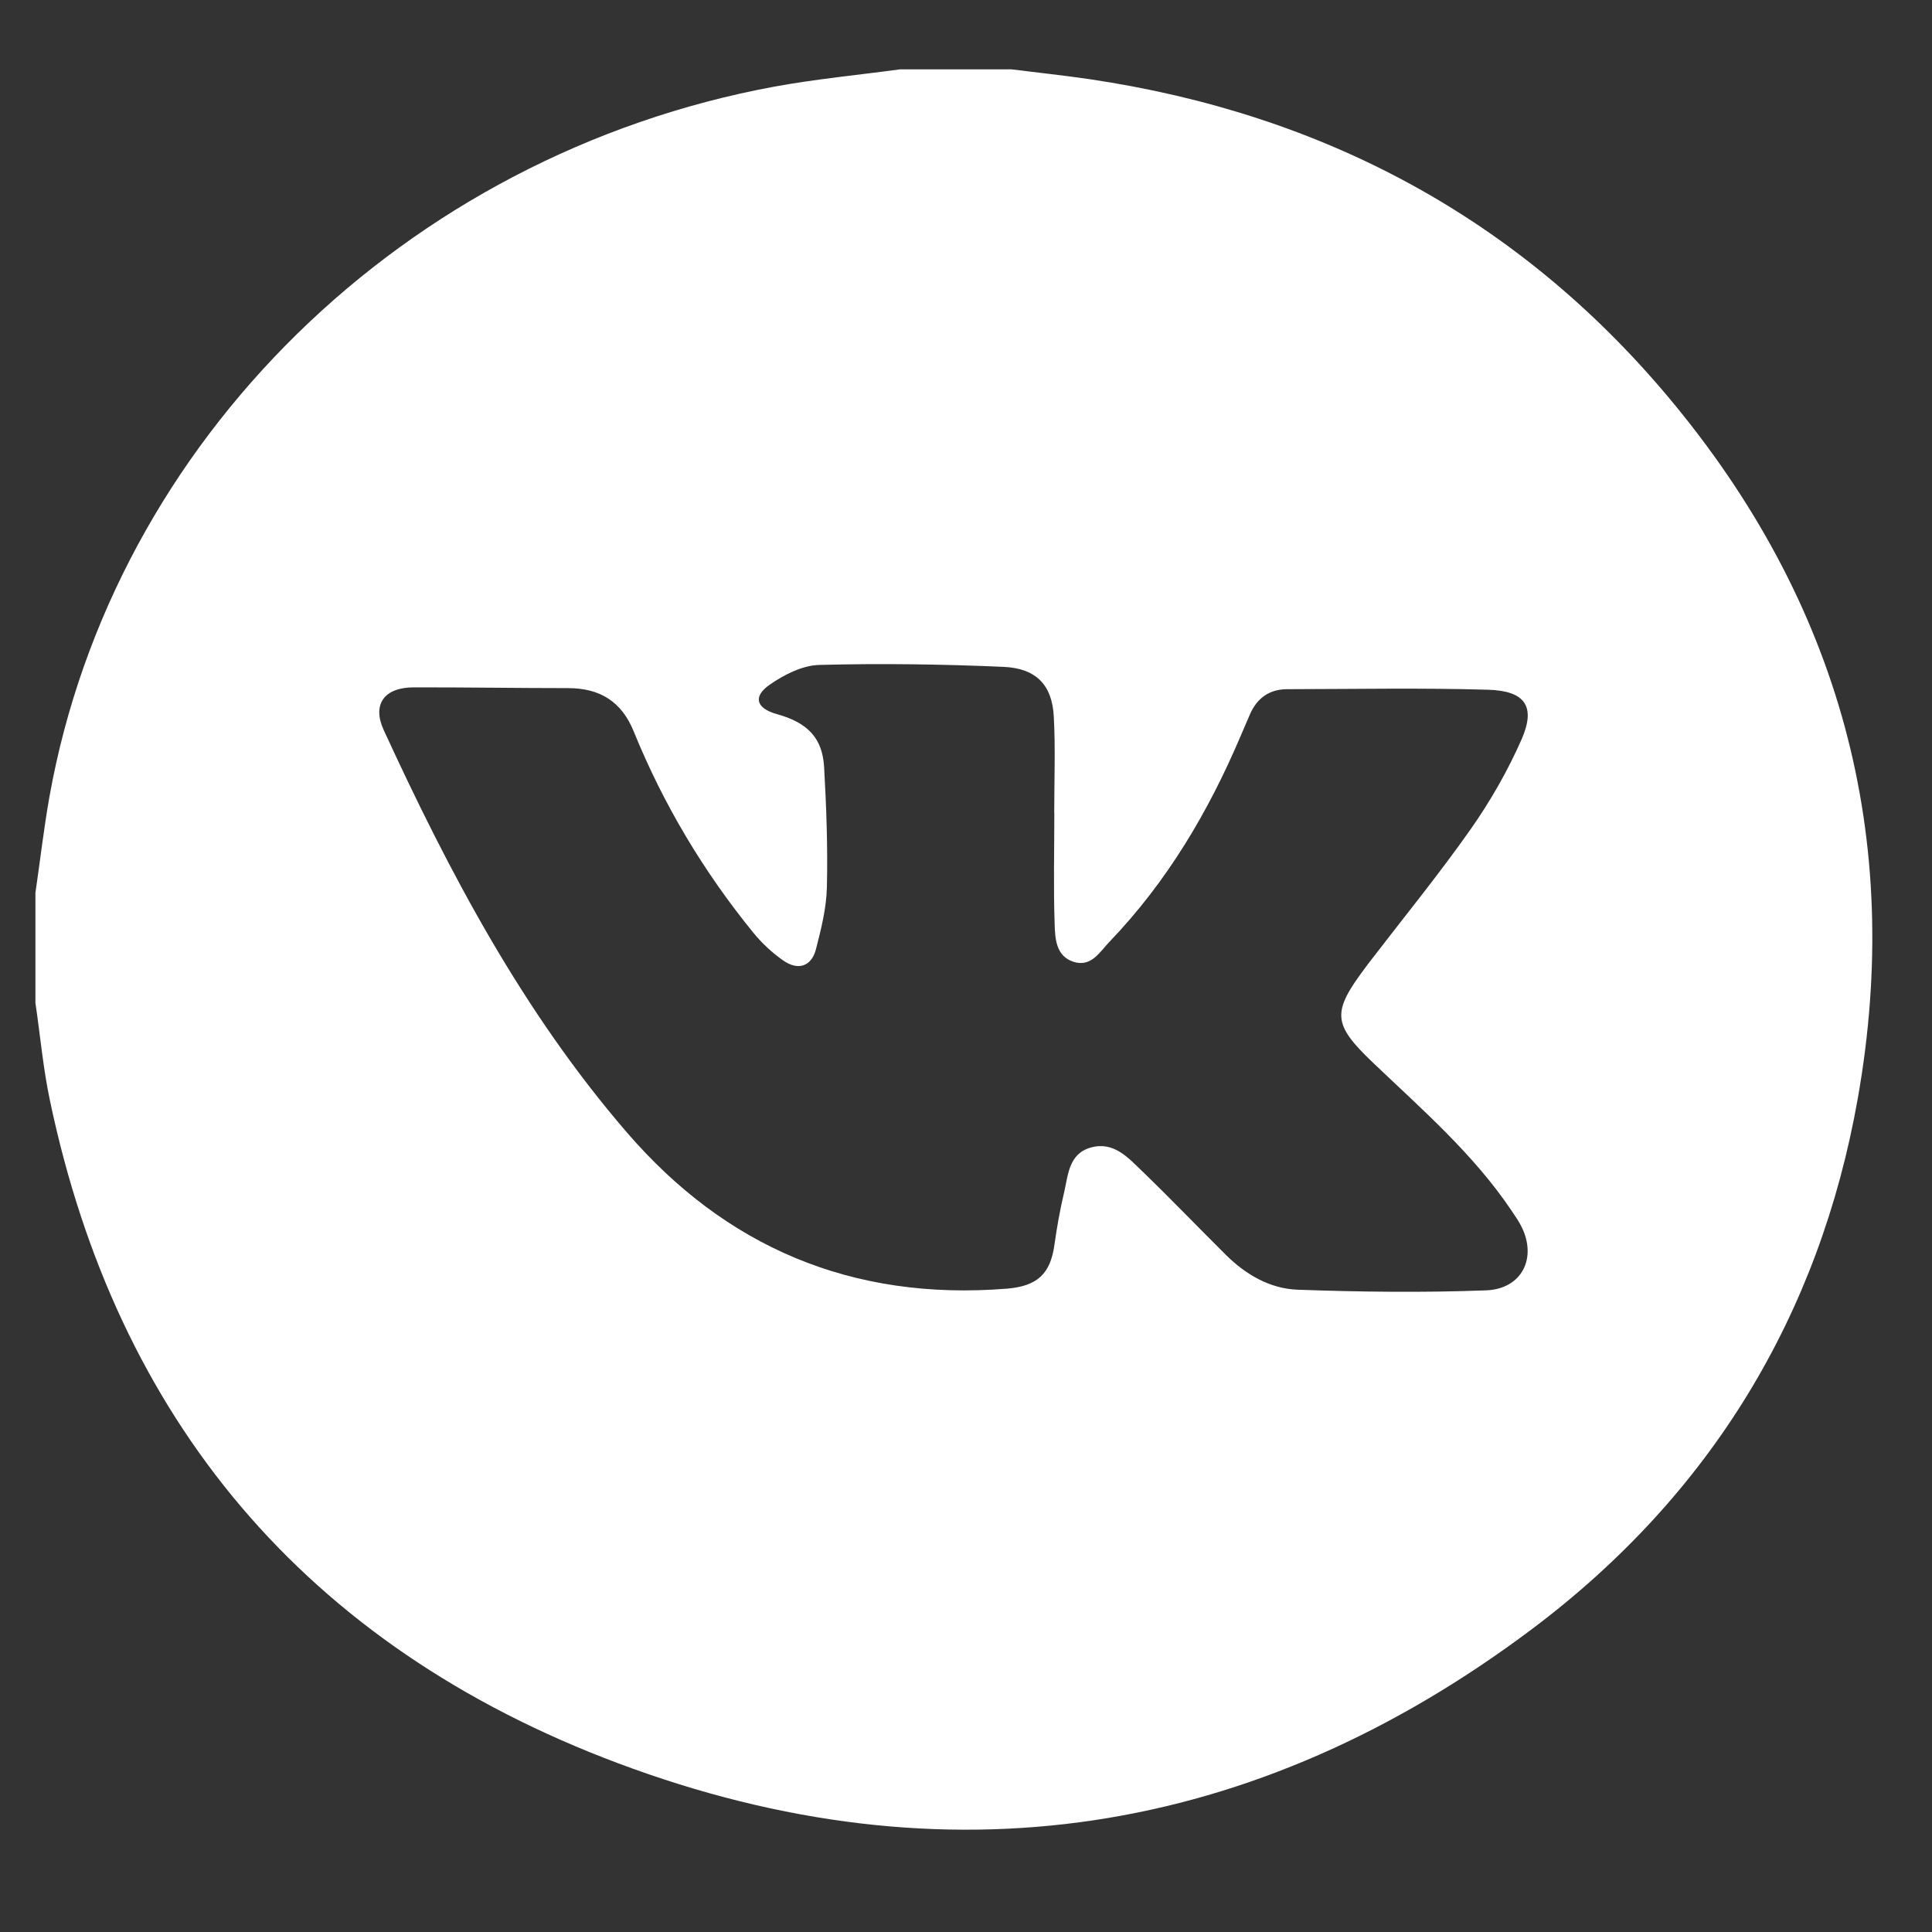 <svg width="18" height="18" viewBox="0 0 18 18" fill="none" xmlns="http://www.w3.org/2000/svg">
<rect x="0" y="0" width="18" height="18" fill="#333333" stroke="none"/>
<path d="M8.386 0.646C8.731 0.646 9.076 0.646 9.422 0.646C9.664 0.676 9.906 0.702 10.147 0.737C12.339 1.061 14.149 2.041 15.536 3.691C17.148 5.61 17.738 7.809 17.308 10.237C16.953 12.244 15.945 13.922 14.274 15.177C11.696 17.114 8.812 17.573 5.759 16.428C2.829 15.33 1.087 13.21 0.466 10.257C0.402 9.956 0.375 9.648 0.33 9.343C0.33 9.002 0.33 8.661 0.33 8.319C0.374 8.02 0.408 7.719 0.461 7.421C1.055 4.106 3.772 1.443 7.215 0.807C7.602 0.736 7.995 0.699 8.386 0.646ZM9.823 7.572C9.822 7.572 9.822 7.572 9.822 7.572C9.822 7.274 9.834 6.975 9.818 6.677C9.803 6.385 9.657 6.227 9.351 6.213C8.779 6.188 8.205 6.18 7.633 6.195C7.475 6.199 7.303 6.287 7.17 6.38C7.01 6.492 7.048 6.6 7.237 6.653C7.523 6.732 7.662 6.874 7.678 7.146C7.699 7.518 7.713 7.891 7.704 8.264C7.7 8.458 7.651 8.654 7.602 8.844C7.56 9.005 7.435 9.046 7.296 8.948C7.195 8.877 7.1 8.789 7.022 8.694C6.554 8.12 6.18 7.493 5.904 6.814C5.793 6.541 5.595 6.411 5.292 6.411C4.813 6.411 4.334 6.403 3.855 6.404C3.58 6.404 3.465 6.562 3.575 6.802C4.187 8.131 4.868 9.423 5.84 10.55C6.756 11.613 7.932 12.123 9.383 12.006C9.668 11.982 9.787 11.865 9.824 11.597C9.847 11.433 9.876 11.27 9.914 11.11C9.952 10.947 9.957 10.748 10.164 10.691C10.38 10.631 10.515 10.791 10.647 10.917C10.909 11.17 11.162 11.434 11.421 11.691C11.604 11.873 11.831 12.007 12.091 12.016C12.675 12.037 13.261 12.044 13.844 12.022C14.18 12.01 14.322 11.72 14.175 11.428C14.149 11.375 14.114 11.327 14.081 11.277C13.728 10.752 13.248 10.336 12.791 9.9C12.415 9.541 12.407 9.433 12.72 9.016C12.736 8.994 12.752 8.972 12.769 8.951C13.082 8.543 13.408 8.144 13.703 7.724C13.887 7.462 14.049 7.178 14.177 6.887C14.31 6.581 14.21 6.436 13.862 6.426C13.239 6.408 12.615 6.42 11.991 6.421C11.822 6.422 11.71 6.508 11.646 6.654C11.616 6.723 11.587 6.792 11.557 6.861C11.259 7.561 10.876 8.212 10.338 8.773C10.247 8.867 10.168 9.014 10.002 8.961C9.837 8.908 9.83 8.743 9.826 8.61C9.814 8.264 9.823 7.917 9.823 7.572Z" fill="white"/>
</svg>
